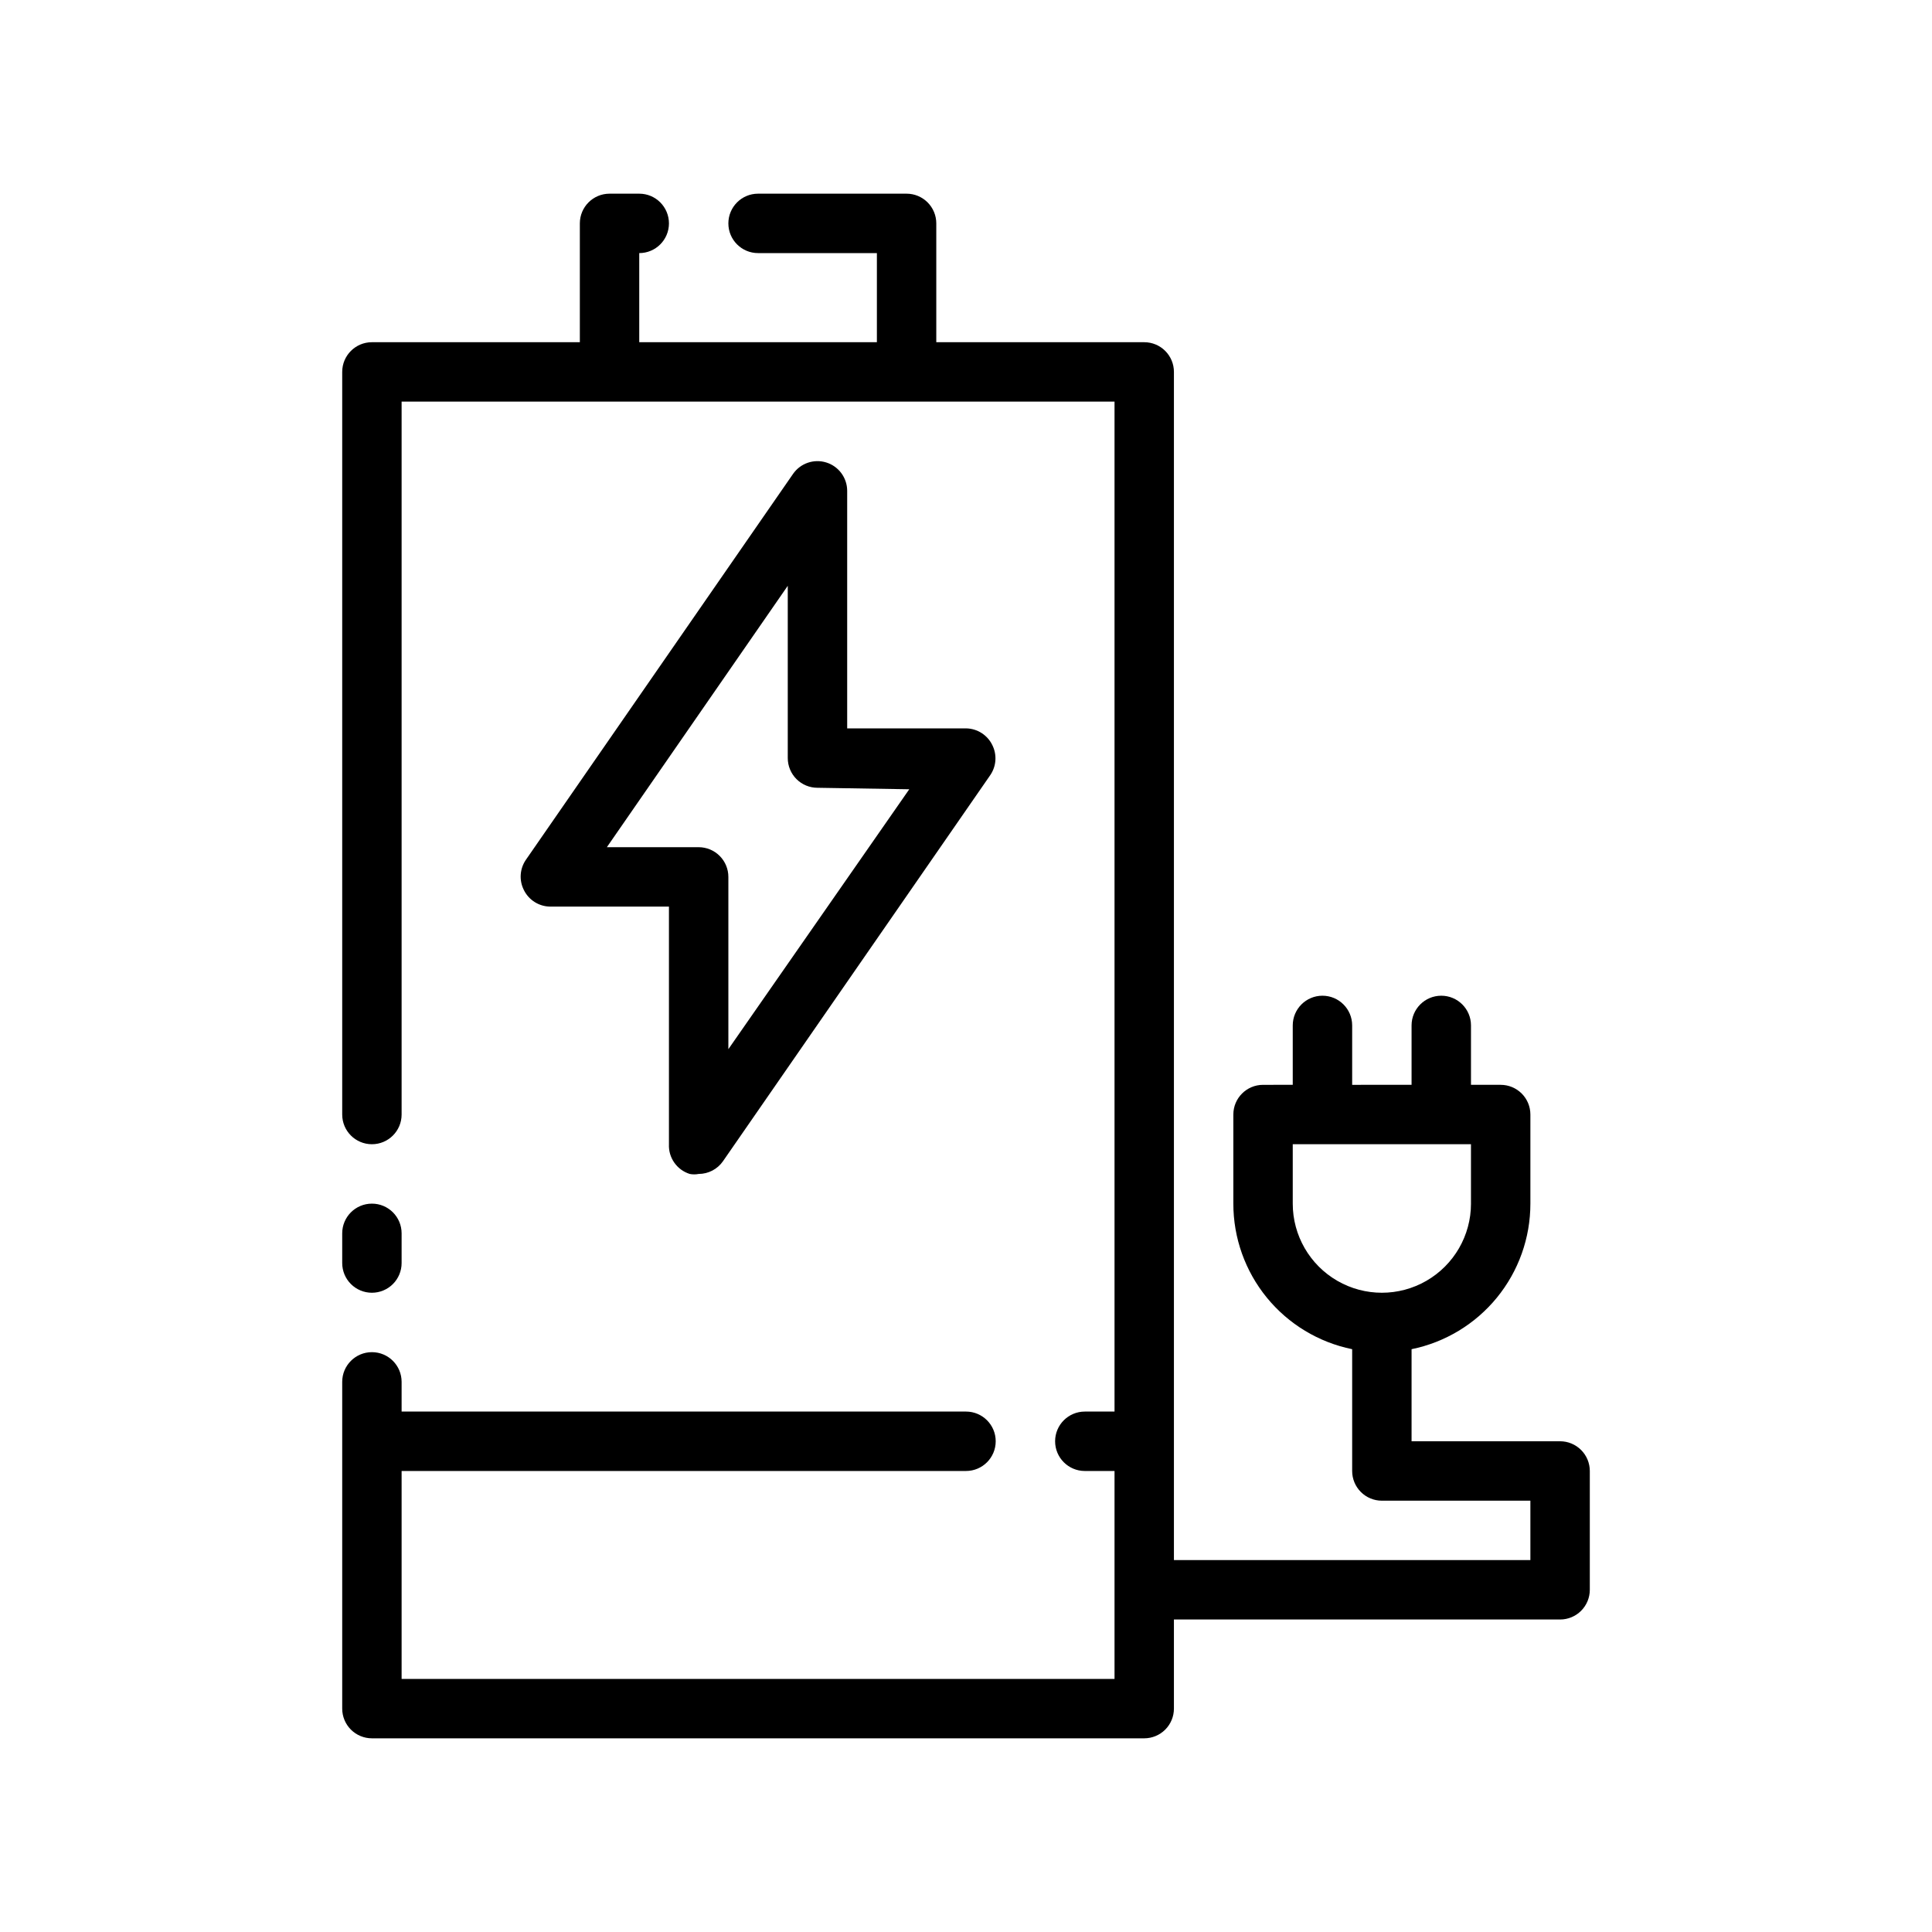 <?xml version="1.0" encoding="UTF-8"?>
<!-- Uploaded to: SVG Repo, www.svgrepo.com, Generator: SVG Repo Mixer Tools -->
<svg fill="#000000" width="800px" height="800px" version="1.1" viewBox="144 144 512 512" xmlns="http://www.w3.org/2000/svg">
 <g>
  <path d="m557.44 525.95h-39.359v-24.402c8.891-1.812 16.883-6.644 22.621-13.672 5.738-7.031 8.871-15.828 8.867-24.898v-23.617c0-2.09-0.828-4.09-2.305-5.566-1.477-1.477-3.481-2.305-5.566-2.305h-7.871v-15.746c0-4.348-3.527-7.871-7.875-7.871-4.348 0-7.871 3.523-7.871 7.871v15.742l-15.742 0.004v-15.746c0-4.348-3.527-7.871-7.875-7.871-4.348 0-7.871 3.523-7.871 7.871v15.742l-7.871 0.004c-4.348 0-7.871 3.523-7.871 7.871v23.617c-0.004 9.07 3.129 17.867 8.867 24.898 5.738 7.027 13.73 11.859 22.621 13.672v32.277c0 2.086 0.828 4.09 2.305 5.566s3.477 2.305 5.566 2.305h39.359v15.742h-94.465v-314.88c0-2.09-0.828-4.09-2.305-5.566-1.477-1.477-3.477-2.305-5.566-2.305h-55.105v-31.488c0-2.09-0.828-4.09-2.305-5.566-1.477-1.477-3.477-2.309-5.566-2.309h-39.359c-4.348 0-7.871 3.527-7.871 7.875 0 4.348 3.523 7.871 7.871 7.871h31.488v23.617h-62.977v-23.617c4.348 0 7.871-3.523 7.871-7.871 0-4.348-3.523-7.875-7.871-7.875h-7.871c-4.348 0-7.871 3.527-7.871 7.875v31.488h-55.105c-4.348 0-7.871 3.523-7.871 7.871v196.8c0 4.348 3.523 7.871 7.871 7.871s7.871-3.523 7.871-7.871v-188.93h188.93v267.65h-7.871c-4.348 0-7.875 3.523-7.875 7.871 0 4.348 3.527 7.875 7.875 7.875h7.871v55.105l-188.93-0.004v-55.102h149.57c4.348 0 7.871-3.527 7.871-7.875 0-4.348-3.523-7.871-7.871-7.871h-149.57v-7.871c0-4.348-3.523-7.871-7.871-7.871s-7.871 3.523-7.871 7.871v86.594c0 2.086 0.828 4.09 2.305 5.566 1.477 1.473 3.477 2.305 5.566 2.305h204.67c2.09 0 4.09-0.832 5.566-2.305 1.477-1.477 2.305-3.481 2.305-5.566v-23.617h102.34c2.09 0 4.09-0.828 5.566-2.305 1.477-1.477 2.309-3.481 2.309-5.566v-31.488c0-2.09-0.832-4.09-2.309-5.566-1.477-1.477-3.477-2.309-5.566-2.309zm-70.848-62.977v-15.742h47.23v15.742l0.004 0.004c0 8.434-4.504 16.23-11.809 20.449-7.309 4.219-16.309 4.219-23.617 0-7.305-4.219-11.809-12.016-11.809-20.449z"/>
  <path d="m363 266.57c-3.277-1.031-6.844 0.18-8.816 2.992l-70.848 102.34c-1.582 2.336-1.793 5.34-0.551 7.871 1.289 2.711 4.004 4.449 7.004 4.488h31.488v62.977c-0.164 3.57 2.102 6.805 5.512 7.871 0.781 0.152 1.582 0.152 2.359 0 2.578-0.004 4.988-1.266 6.457-3.383l70.848-102.34c1.582-2.336 1.793-5.34 0.551-7.875-1.289-2.707-4.004-4.445-7.004-4.484h-31.488v-62.977c-0.016-3.426-2.242-6.453-5.512-7.481zm21.965 86.594-47.941 68.879v-45.656c0-2.09-0.832-4.09-2.309-5.566-1.473-1.477-3.477-2.305-5.566-2.305h-24.324l47.941-69.273v45.656c0 2.086 0.832 4.09 2.305 5.566 1.477 1.477 3.481 2.305 5.566 2.305z"/>
  <path d="m242.56 486.59c2.086 0 4.09-0.828 5.566-2.305 1.477-1.477 2.305-3.481 2.305-5.566v-7.871c0-4.348-3.523-7.871-7.871-7.871s-7.871 3.523-7.871 7.871v7.871c0 2.086 0.828 4.09 2.305 5.566 1.477 1.477 3.477 2.305 5.566 2.305z"/>
 </g>
</svg>
